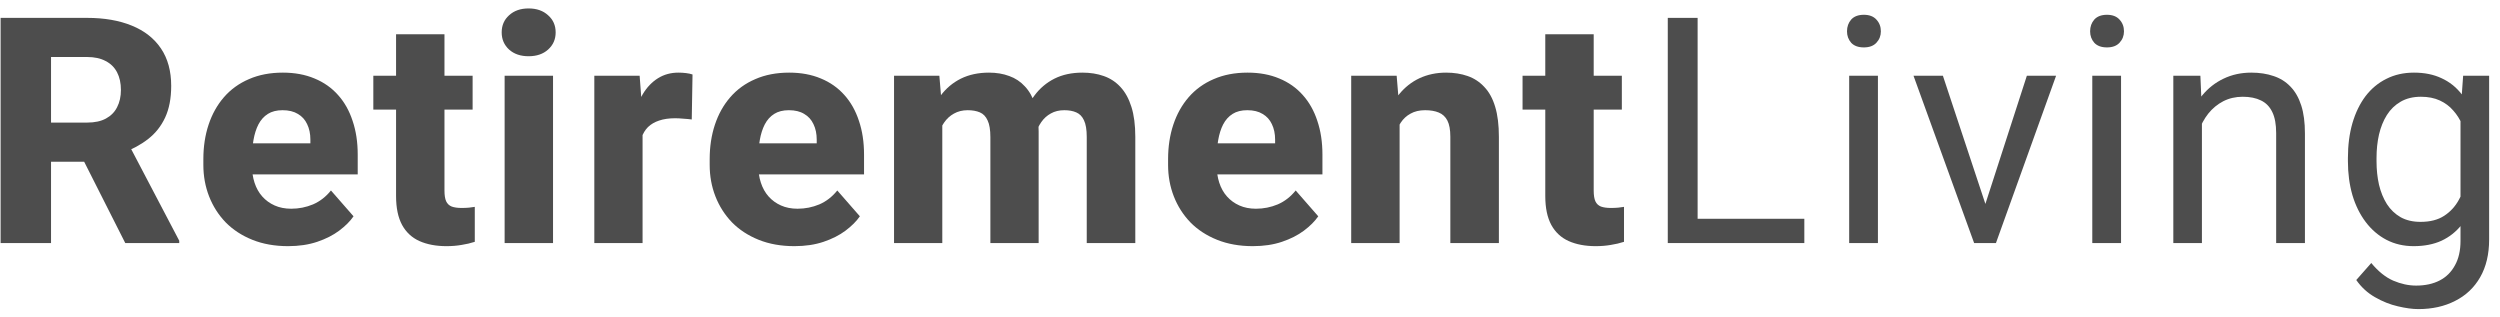 <svg width="221" height="28" viewBox="0 0 221 28" fill="none" xmlns="http://www.w3.org/2000/svg">
<path d="M0.054 1.58H7.696C9.218 1.58 10.536 1.808 11.648 2.264C12.769 2.719 13.63 3.394 14.231 4.287C14.833 5.18 15.134 6.283 15.134 7.596C15.134 8.689 14.956 9.619 14.601 10.385C14.245 11.15 13.744 11.784 13.097 12.285C12.459 12.787 11.711 13.192 10.854 13.502L9.405 14.295H2.897L2.87 10.836H7.71C8.375 10.836 8.927 10.717 9.364 10.48C9.802 10.243 10.13 9.911 10.349 9.482C10.576 9.045 10.69 8.535 10.69 7.951C10.69 7.35 10.576 6.83 10.349 6.393C10.121 5.955 9.784 5.622 9.337 5.395C8.899 5.158 8.353 5.039 7.696 5.039H4.511V21.486H0.054V1.58ZM11.073 21.486L6.603 12.641L11.306 12.627L15.845 21.281V21.486H11.073Z" fill="#4D4D4D"/>
<path d="M25.469 21.76C24.293 21.76 23.241 21.573 22.311 21.199C21.381 20.826 20.593 20.311 19.946 19.654C19.308 18.989 18.82 18.223 18.483 17.357C18.146 16.491 17.977 15.566 17.977 14.582V14.062C17.977 12.96 18.132 11.943 18.442 11.014C18.752 10.084 19.203 9.277 19.795 8.594C20.397 7.901 21.135 7.368 22.01 6.994C22.885 6.611 23.883 6.42 25.004 6.42C26.052 6.42 26.987 6.593 27.807 6.939C28.627 7.277 29.32 7.764 29.885 8.402C30.45 9.031 30.879 9.792 31.17 10.685C31.471 11.57 31.622 12.563 31.622 13.666V15.416H19.7V12.668H27.438V12.34C27.438 11.82 27.342 11.365 27.151 10.973C26.968 10.581 26.695 10.28 26.331 10.07C25.975 9.852 25.524 9.742 24.977 9.742C24.457 9.742 24.024 9.852 23.678 10.07C23.332 10.289 23.054 10.599 22.844 11C22.644 11.392 22.498 11.852 22.407 12.381C22.316 12.9 22.27 13.461 22.27 14.062V14.582C22.27 15.156 22.347 15.68 22.502 16.154C22.657 16.628 22.885 17.034 23.186 17.371C23.487 17.708 23.851 17.973 24.28 18.164C24.708 18.355 25.196 18.451 25.743 18.451C26.417 18.451 27.06 18.324 27.67 18.068C28.281 17.804 28.81 17.394 29.256 16.838L31.252 19.121C30.952 19.559 30.528 19.982 29.981 20.393C29.443 20.794 28.796 21.122 28.04 21.377C27.283 21.632 26.426 21.76 25.469 21.76Z" fill="#4D4D4D"/>
<path d="M41.779 6.693V9.688H33.002V6.693H41.779ZM35.012 3.029H39.291V16.852C39.291 17.262 39.341 17.576 39.441 17.795C39.541 18.014 39.706 18.169 39.934 18.26C40.161 18.342 40.453 18.383 40.809 18.383C41.064 18.383 41.282 18.374 41.465 18.355C41.647 18.337 41.816 18.314 41.971 18.287V21.377C41.606 21.495 41.219 21.587 40.809 21.65C40.398 21.723 39.952 21.76 39.469 21.76C38.548 21.76 37.751 21.609 37.076 21.309C36.411 21.008 35.9 20.534 35.545 19.887C35.189 19.23 35.012 18.378 35.012 17.33V3.029Z" fill="#4D4D4D"/>
<path d="M48.888 6.693V21.486H44.609V6.693H48.888ZM44.349 2.865C44.349 2.245 44.568 1.74 45.005 1.348C45.443 0.947 46.017 0.746 46.728 0.746C47.439 0.746 48.013 0.947 48.45 1.348C48.897 1.74 49.12 2.245 49.12 2.865C49.12 3.476 48.897 3.982 48.45 4.383C48.013 4.775 47.439 4.971 46.728 4.971C46.017 4.971 45.443 4.775 45.005 4.383C44.568 3.982 44.349 3.476 44.349 2.865Z" fill="#4D4D4D"/>
<path d="M56.803 10.139V21.486H52.538V6.693H56.544L56.803 10.139ZM61.219 6.584L61.151 10.562C60.969 10.535 60.732 10.512 60.44 10.494C60.148 10.467 59.898 10.453 59.688 10.453C59.141 10.453 58.667 10.521 58.266 10.658C57.874 10.786 57.546 10.977 57.282 11.232C57.027 11.488 56.835 11.807 56.708 12.19C56.58 12.563 56.516 12.996 56.516 13.488L55.71 13.092C55.71 12.117 55.805 11.223 55.997 10.412C56.188 9.601 56.466 8.899 56.831 8.307C57.195 7.705 57.642 7.24 58.171 6.912C58.699 6.584 59.301 6.42 59.975 6.42C60.194 6.42 60.417 6.434 60.645 6.461C60.873 6.488 61.065 6.529 61.219 6.584Z" fill="#4D4D4D"/>
<path d="M70.229 21.76C69.053 21.76 68 21.573 67.07 21.199C66.141 20.826 65.352 20.311 64.705 19.654C64.067 18.989 63.58 18.223 63.242 17.357C62.905 16.491 62.736 15.566 62.736 14.582V14.062C62.736 12.96 62.892 11.943 63.201 11.014C63.511 10.084 63.962 9.277 64.555 8.594C65.156 7.901 65.895 7.368 66.77 6.994C67.645 6.611 68.643 6.42 69.764 6.42C70.812 6.42 71.746 6.593 72.567 6.939C73.387 7.277 74.08 7.764 74.645 8.402C75.21 9.031 75.638 9.792 75.93 10.685C76.231 11.57 76.381 12.563 76.381 13.666V15.416H64.459V12.668H72.198V12.34C72.198 11.82 72.102 11.365 71.91 10.973C71.728 10.581 71.455 10.28 71.09 10.07C70.735 9.852 70.283 9.742 69.737 9.742C69.217 9.742 68.784 9.852 68.438 10.07C68.091 10.289 67.813 10.599 67.604 11C67.403 11.392 67.257 11.852 67.166 12.381C67.075 12.9 67.029 13.461 67.029 14.062V14.582C67.029 15.156 67.107 15.68 67.262 16.154C67.417 16.628 67.645 17.034 67.945 17.371C68.246 17.708 68.611 17.973 69.039 18.164C69.468 18.355 69.955 18.451 70.502 18.451C71.177 18.451 71.819 18.324 72.43 18.068C73.041 17.804 73.569 17.394 74.016 16.838L76.012 19.121C75.711 19.559 75.287 19.982 74.74 20.393C74.203 20.794 73.555 21.122 72.799 21.377C72.043 21.632 71.186 21.76 70.229 21.76Z" fill="#4D4D4D"/>
<path d="M83.299 9.797V21.486H79.033V6.693H83.039L83.299 9.797ZM82.752 13.57L81.671 13.598C81.671 12.559 81.795 11.606 82.041 10.74C82.296 9.865 82.665 9.104 83.148 8.457C83.631 7.81 84.228 7.309 84.939 6.953C85.659 6.598 86.489 6.42 87.427 6.42C88.084 6.42 88.681 6.52 89.218 6.721C89.756 6.912 90.216 7.217 90.599 7.637C90.991 8.047 91.292 8.585 91.502 9.25C91.711 9.906 91.816 10.695 91.816 11.615V21.486H87.55V12.135C87.55 11.479 87.468 10.982 87.304 10.645C87.149 10.298 86.921 10.061 86.621 9.934C86.32 9.806 85.96 9.742 85.541 9.742C85.085 9.742 84.679 9.842 84.324 10.043C83.978 10.234 83.686 10.503 83.449 10.85C83.212 11.196 83.034 11.602 82.916 12.066C82.806 12.531 82.752 13.033 82.752 13.57ZM91.379 13.352L90.025 13.461C90.025 12.458 90.144 11.529 90.38 10.672C90.618 9.815 90.973 9.072 91.447 8.443C91.921 7.805 92.509 7.309 93.211 6.953C93.921 6.598 94.746 6.42 95.685 6.42C96.378 6.42 97.007 6.52 97.572 6.721C98.146 6.921 98.638 7.245 99.049 7.691C99.468 8.138 99.791 8.726 100.019 9.455C100.247 10.175 100.361 11.059 100.361 12.107V21.486H96.068V12.107C96.068 11.46 95.986 10.968 95.822 10.631C95.667 10.294 95.439 10.061 95.138 9.934C94.847 9.806 94.496 9.742 94.086 9.742C93.63 9.742 93.233 9.838 92.896 10.029C92.559 10.212 92.276 10.467 92.049 10.795C91.821 11.114 91.652 11.492 91.543 11.93C91.433 12.367 91.379 12.841 91.379 13.352Z" fill="#4D4D4D"/>
<path d="M110.751 21.76C109.575 21.76 108.523 21.573 107.593 21.199C106.663 20.826 105.875 20.311 105.228 19.654C104.59 18.989 104.102 18.223 103.765 17.357C103.427 16.491 103.259 15.566 103.259 14.582V14.062C103.259 12.96 103.414 11.943 103.724 11.014C104.034 10.084 104.485 9.277 105.077 8.594C105.679 7.901 106.417 7.368 107.292 6.994C108.167 6.611 109.165 6.42 110.286 6.42C111.334 6.42 112.269 6.593 113.089 6.939C113.909 7.277 114.602 7.764 115.167 8.402C115.732 9.031 116.161 9.792 116.452 10.685C116.753 11.57 116.903 12.563 116.903 13.666V15.416H104.982V12.668H112.72V12.34C112.72 11.82 112.624 11.365 112.433 10.973C112.25 10.581 111.977 10.28 111.612 10.07C111.257 9.852 110.806 9.742 110.259 9.742C109.739 9.742 109.306 9.852 108.96 10.07C108.614 10.289 108.336 10.599 108.126 11C107.926 11.392 107.78 11.852 107.689 12.381C107.597 12.9 107.552 13.461 107.552 14.062V14.582C107.552 15.156 107.629 15.68 107.784 16.154C107.939 16.628 108.167 17.034 108.468 17.371C108.769 17.708 109.133 17.973 109.562 18.164C109.99 18.355 110.478 18.451 111.024 18.451C111.699 18.451 112.342 18.324 112.952 18.068C113.563 17.804 114.092 17.394 114.538 16.838L116.534 19.121C116.233 19.559 115.81 19.982 115.263 20.393C114.725 20.794 114.078 21.122 113.321 21.377C112.565 21.632 111.708 21.76 110.751 21.76Z" fill="#4D4D4D"/>
<path d="M123.725 9.852V21.486H119.446V6.693H123.465L123.725 9.852ZM123.165 13.57L122.098 13.598C122.098 12.486 122.235 11.488 122.508 10.604C122.782 9.719 123.169 8.967 123.67 8.348C124.181 7.719 124.787 7.24 125.489 6.912C126.2 6.584 126.984 6.42 127.84 6.42C128.533 6.42 129.167 6.52 129.741 6.721C130.315 6.921 130.807 7.245 131.217 7.691C131.637 8.129 131.956 8.712 132.174 9.441C132.393 10.162 132.502 11.05 132.502 12.107V21.486H128.21V12.094C128.21 11.474 128.123 10.995 127.95 10.658C127.777 10.321 127.521 10.084 127.184 9.947C126.856 9.811 126.455 9.742 125.981 9.742C125.48 9.742 125.051 9.842 124.696 10.043C124.34 10.234 124.049 10.503 123.821 10.85C123.593 11.196 123.424 11.602 123.315 12.066C123.215 12.531 123.165 13.033 123.165 13.57Z" fill="#4D4D4D"/>
<path d="M143.371 6.693V9.688H134.594V6.693H143.371ZM136.603 3.029H140.883V16.852C140.883 17.262 140.933 17.576 141.033 17.795C141.133 18.014 141.297 18.169 141.525 18.26C141.753 18.342 142.045 18.383 142.4 18.383C142.656 18.383 142.874 18.374 143.057 18.355C143.239 18.337 143.408 18.314 143.562 18.287V21.377C143.198 21.495 142.811 21.587 142.4 21.65C141.99 21.723 141.544 21.76 141.061 21.76C140.14 21.76 139.342 21.609 138.668 21.309C138.003 21.008 137.492 20.534 137.137 19.887C136.781 19.23 136.603 18.378 136.603 17.33V3.029Z" fill="#4D4D4D"/>
<path d="M159.503 19.34V21.486H149.55V19.34H159.503ZM150.069 1.58V21.486H147.431V1.58H150.069Z" fill="#4D4D4D"/>
<path d="M166.009 6.693V21.486H163.467V6.693H166.009ZM163.275 2.77C163.275 2.359 163.398 2.013 163.644 1.73C163.899 1.448 164.273 1.307 164.765 1.307C165.248 1.307 165.618 1.448 165.873 1.73C166.137 2.013 166.269 2.359 166.269 2.77C166.269 3.161 166.137 3.499 165.873 3.781C165.618 4.055 165.248 4.191 164.765 4.191C164.273 4.191 163.899 4.055 163.644 3.781C163.398 3.499 163.275 3.161 163.275 2.77Z" fill="#4D4D4D"/>
<path d="M175.128 19.203L179.175 6.693H181.759L176.441 21.486H174.745L175.128 19.203ZM171.751 6.693L175.921 19.271L176.208 21.486H174.513L169.153 6.693H171.751Z" fill="#4D4D4D"/>
<path d="M187.501 6.693V21.486H184.958V6.693H187.501ZM184.766 2.77C184.766 2.359 184.889 2.013 185.135 1.73C185.391 1.448 185.764 1.307 186.256 1.307C186.74 1.307 187.109 1.448 187.364 1.73C187.628 2.013 187.76 2.359 187.76 2.77C187.76 3.161 187.628 3.499 187.364 3.781C187.109 4.055 186.74 4.191 186.256 4.191C185.764 4.191 185.391 4.055 185.135 3.781C184.889 3.499 184.766 3.161 184.766 2.77Z" fill="#4D4D4D"/>
<path d="M194.65 9.852V21.486H192.121V6.693H194.514L194.65 9.852ZM194.049 13.529L192.996 13.488C193.005 12.477 193.156 11.542 193.447 10.685C193.739 9.82 194.149 9.068 194.678 8.43C195.206 7.792 195.835 7.299 196.564 6.953C197.303 6.598 198.119 6.42 199.012 6.42C199.741 6.42 200.397 6.52 200.981 6.721C201.564 6.912 202.061 7.222 202.471 7.65C202.89 8.079 203.209 8.635 203.428 9.318C203.647 9.993 203.756 10.818 203.756 11.793V21.486H201.213V11.766C201.213 10.991 201.099 10.371 200.871 9.906C200.643 9.432 200.311 9.091 199.873 8.881C199.436 8.662 198.898 8.553 198.26 8.553C197.631 8.553 197.057 8.685 196.537 8.949C196.027 9.214 195.585 9.578 195.211 10.043C194.846 10.508 194.559 11.041 194.35 11.643C194.149 12.235 194.049 12.864 194.049 13.529Z" fill="#4D4D4D"/>
<path d="M217.742 6.693H220.039V21.172C220.039 22.475 219.774 23.587 219.246 24.508C218.717 25.428 217.979 26.126 217.031 26.6C216.092 27.083 215.007 27.324 213.777 27.324C213.266 27.324 212.665 27.242 211.972 27.078C211.289 26.923 210.614 26.654 209.949 26.271C209.292 25.898 208.741 25.392 208.294 24.754L209.621 23.25C210.24 23.997 210.888 24.517 211.562 24.809C212.246 25.1 212.92 25.246 213.585 25.246C214.388 25.246 215.08 25.096 215.664 24.795C216.247 24.494 216.698 24.047 217.017 23.455C217.345 22.872 217.509 22.152 217.509 21.295V9.947L217.742 6.693ZM207.556 14.254V13.967C207.556 12.837 207.688 11.811 207.953 10.891C208.226 9.961 208.613 9.163 209.115 8.498C209.625 7.833 210.24 7.322 210.96 6.967C211.68 6.602 212.492 6.42 213.394 6.42C214.324 6.42 215.135 6.584 215.828 6.912C216.529 7.231 217.122 7.701 217.605 8.32C218.097 8.931 218.485 9.669 218.767 10.535C219.05 11.401 219.246 12.381 219.355 13.475V14.732C219.255 15.817 219.059 16.792 218.767 17.658C218.485 18.524 218.097 19.262 217.605 19.873C217.122 20.484 216.529 20.953 215.828 21.281C215.126 21.6 214.305 21.76 213.367 21.76C212.483 21.76 211.68 21.573 210.96 21.199C210.249 20.826 209.639 20.301 209.128 19.627C208.618 18.953 208.226 18.16 207.953 17.248C207.688 16.328 207.556 15.329 207.556 14.254ZM210.085 13.967V14.254C210.085 14.992 210.158 15.685 210.304 16.332C210.459 16.979 210.692 17.549 211.001 18.041C211.32 18.533 211.726 18.921 212.218 19.203C212.71 19.477 213.298 19.613 213.982 19.613C214.82 19.613 215.513 19.436 216.06 19.08C216.607 18.725 217.04 18.255 217.359 17.672C217.687 17.088 217.942 16.455 218.124 15.771V12.477C218.024 11.975 217.869 11.492 217.66 11.027C217.459 10.553 217.195 10.134 216.867 9.77C216.548 9.396 216.151 9.1 215.677 8.881C215.203 8.662 214.647 8.553 214.009 8.553C213.317 8.553 212.72 8.699 212.218 8.99C211.726 9.273 211.32 9.665 211.001 10.166C210.692 10.658 210.459 11.232 210.304 11.889C210.158 12.536 210.085 13.229 210.085 13.967Z" fill="#4D4D4D"/>
</svg>
